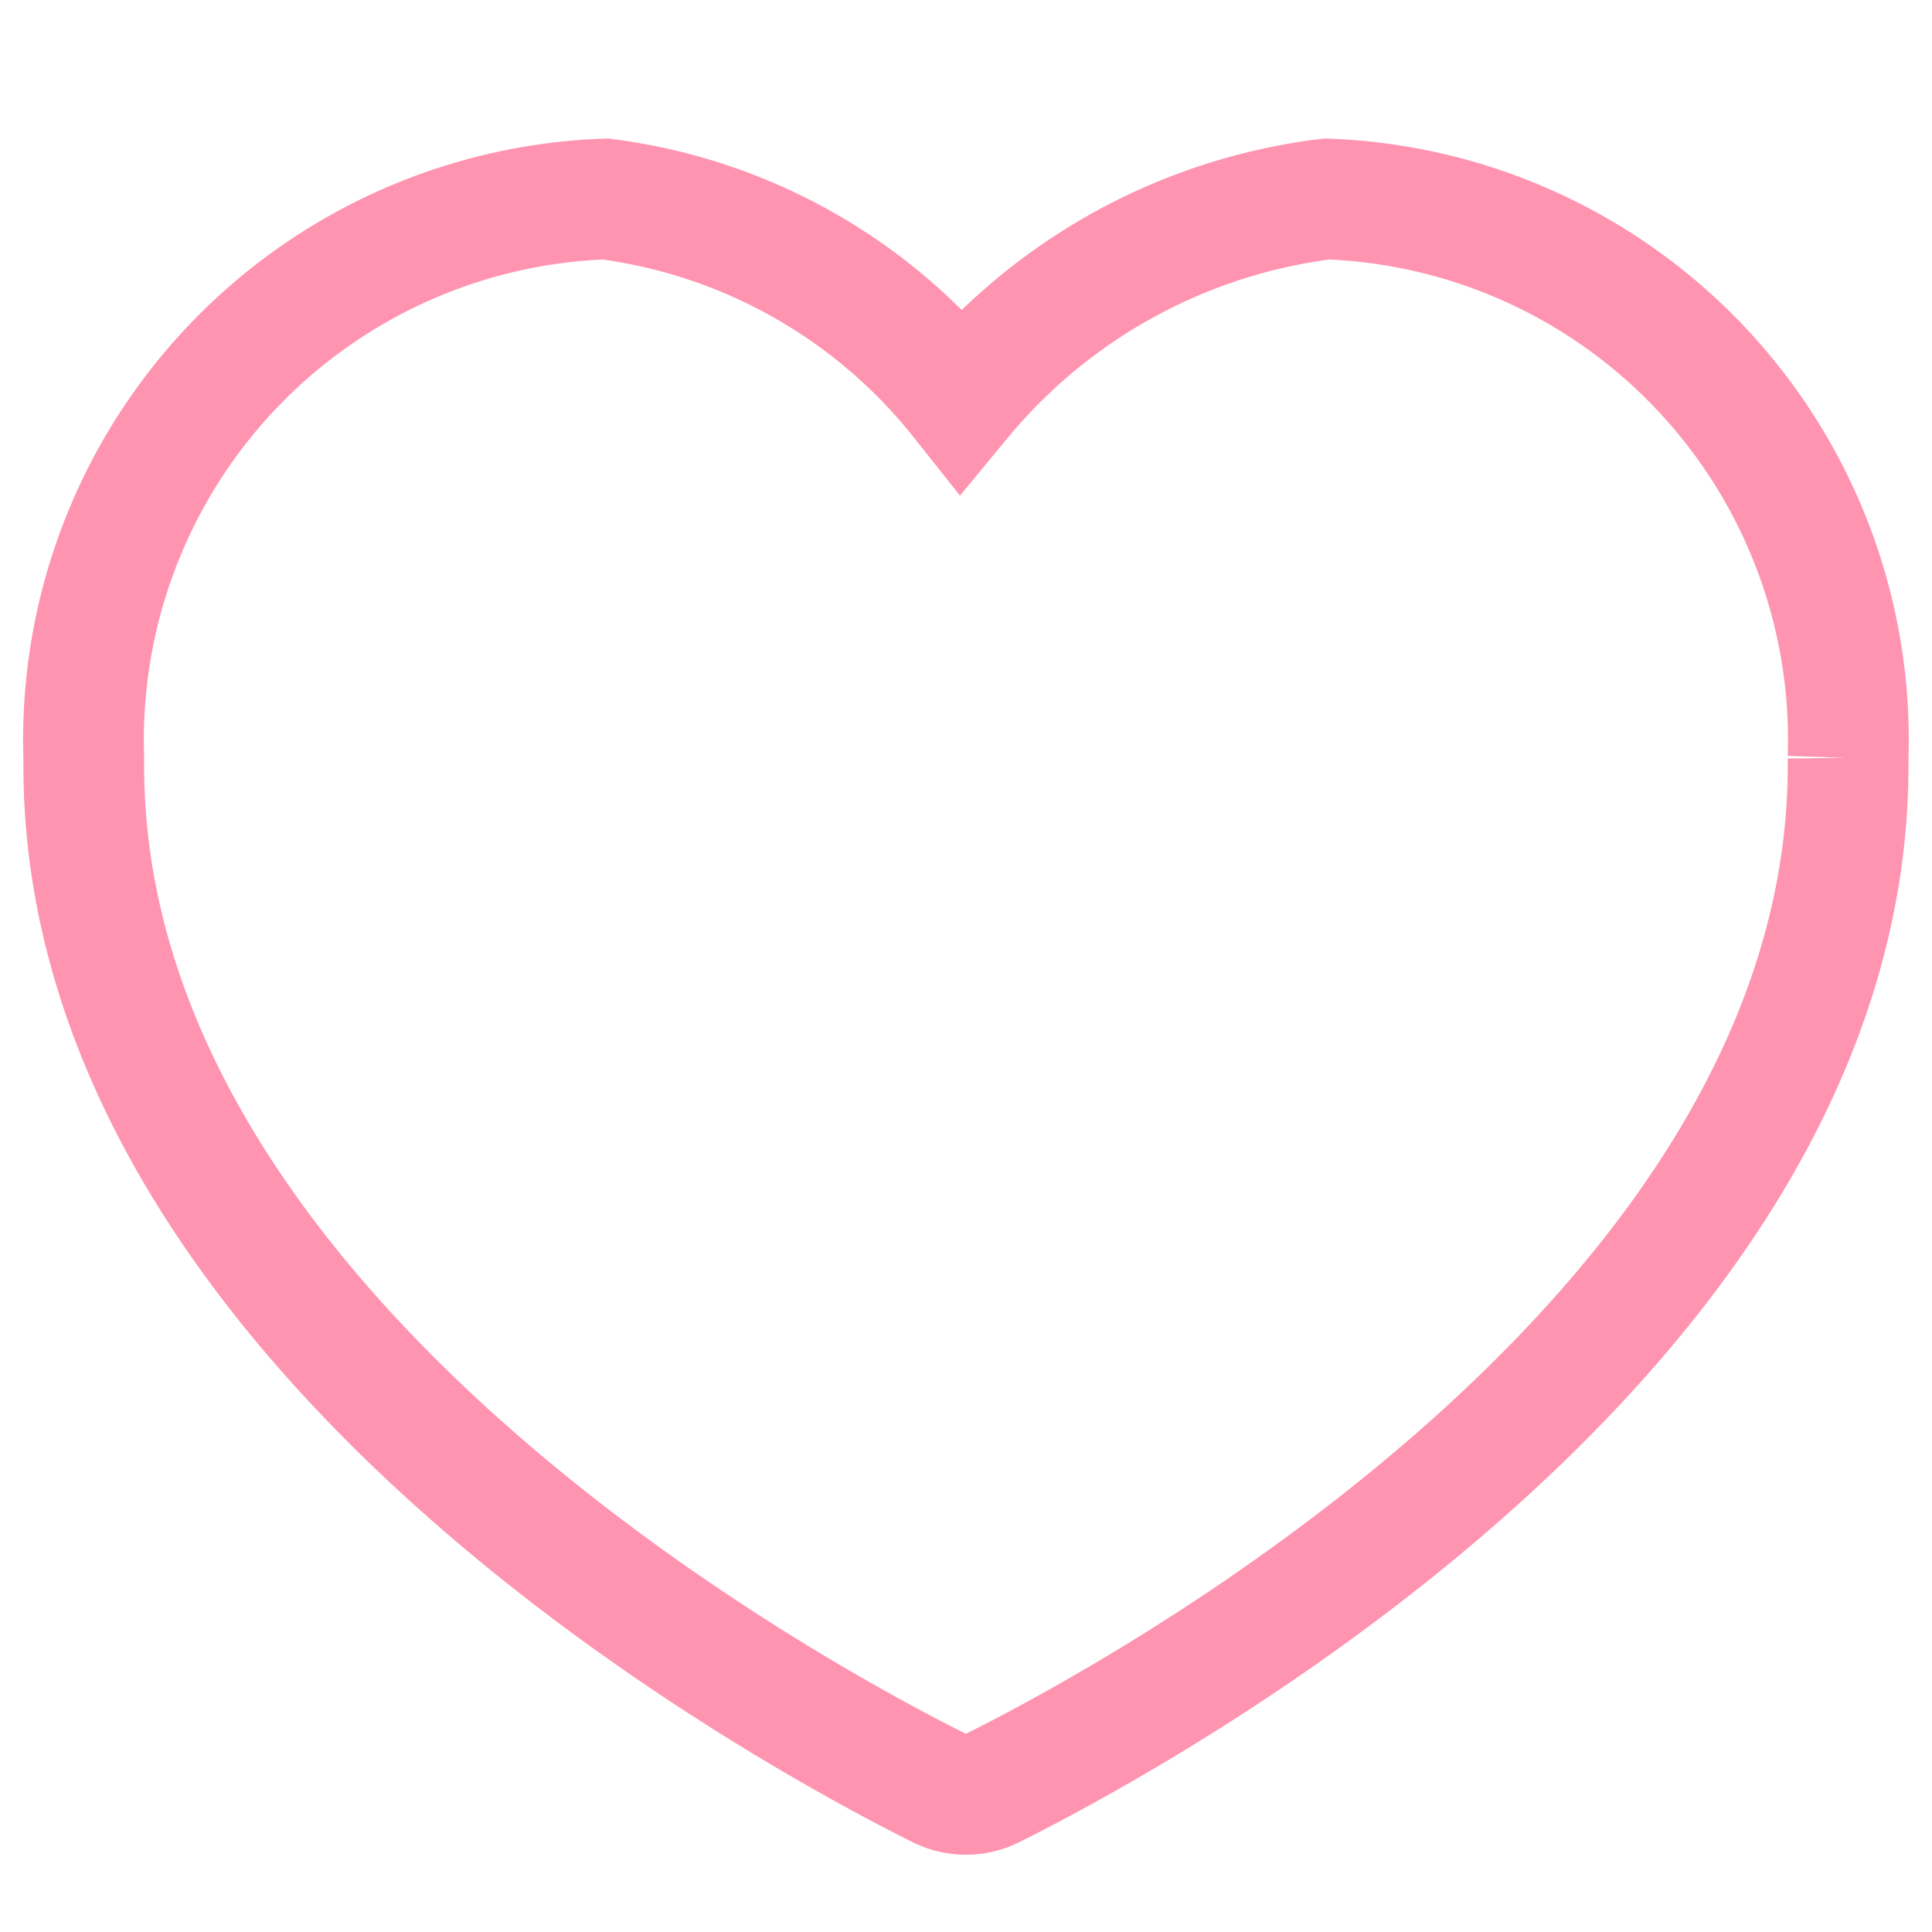 <svg id="コンポーネント_33_63" data-name="コンポーネント 33 – 63" xmlns="http://www.w3.org/2000/svg" xmlns:xlink="http://www.w3.org/1999/xlink" width="16" height="16" viewBox="0 0 16 16">
  <defs>
    <clipPath id="clip-path">
      <rect id="長方形_96" data-name="長方形 96" width="16" height="16" transform="translate(102 4403)" fill="none" stroke="#707070" stroke-width="1"/>
    </clipPath>
  </defs>
  <g id="マスクグループ_36" data-name="マスクグループ 36" transform="translate(-102 -4403)" clip-path="url(#clip-path)">
    <path id="パス_60" data-name="パス 60" d="M14.611,4.629A4.481,4.481,0,0,0,10.293,0,4.673,4.673,0,0,0,7.264,1.662,4.486,4.486,0,0,0,4.318,0,4.481,4.481,0,0,0,0,4.629C-.053,9.353,5.863,12.55,7.086,13.16a.489.489,0,0,0,.439,0c1.223-.61,7.139-3.808,7.086-8.532" transform="translate(102.694 4404.648)" fill="none" stroke="#ff94b1" stroke-width="1"/>
  </g>
</svg>
